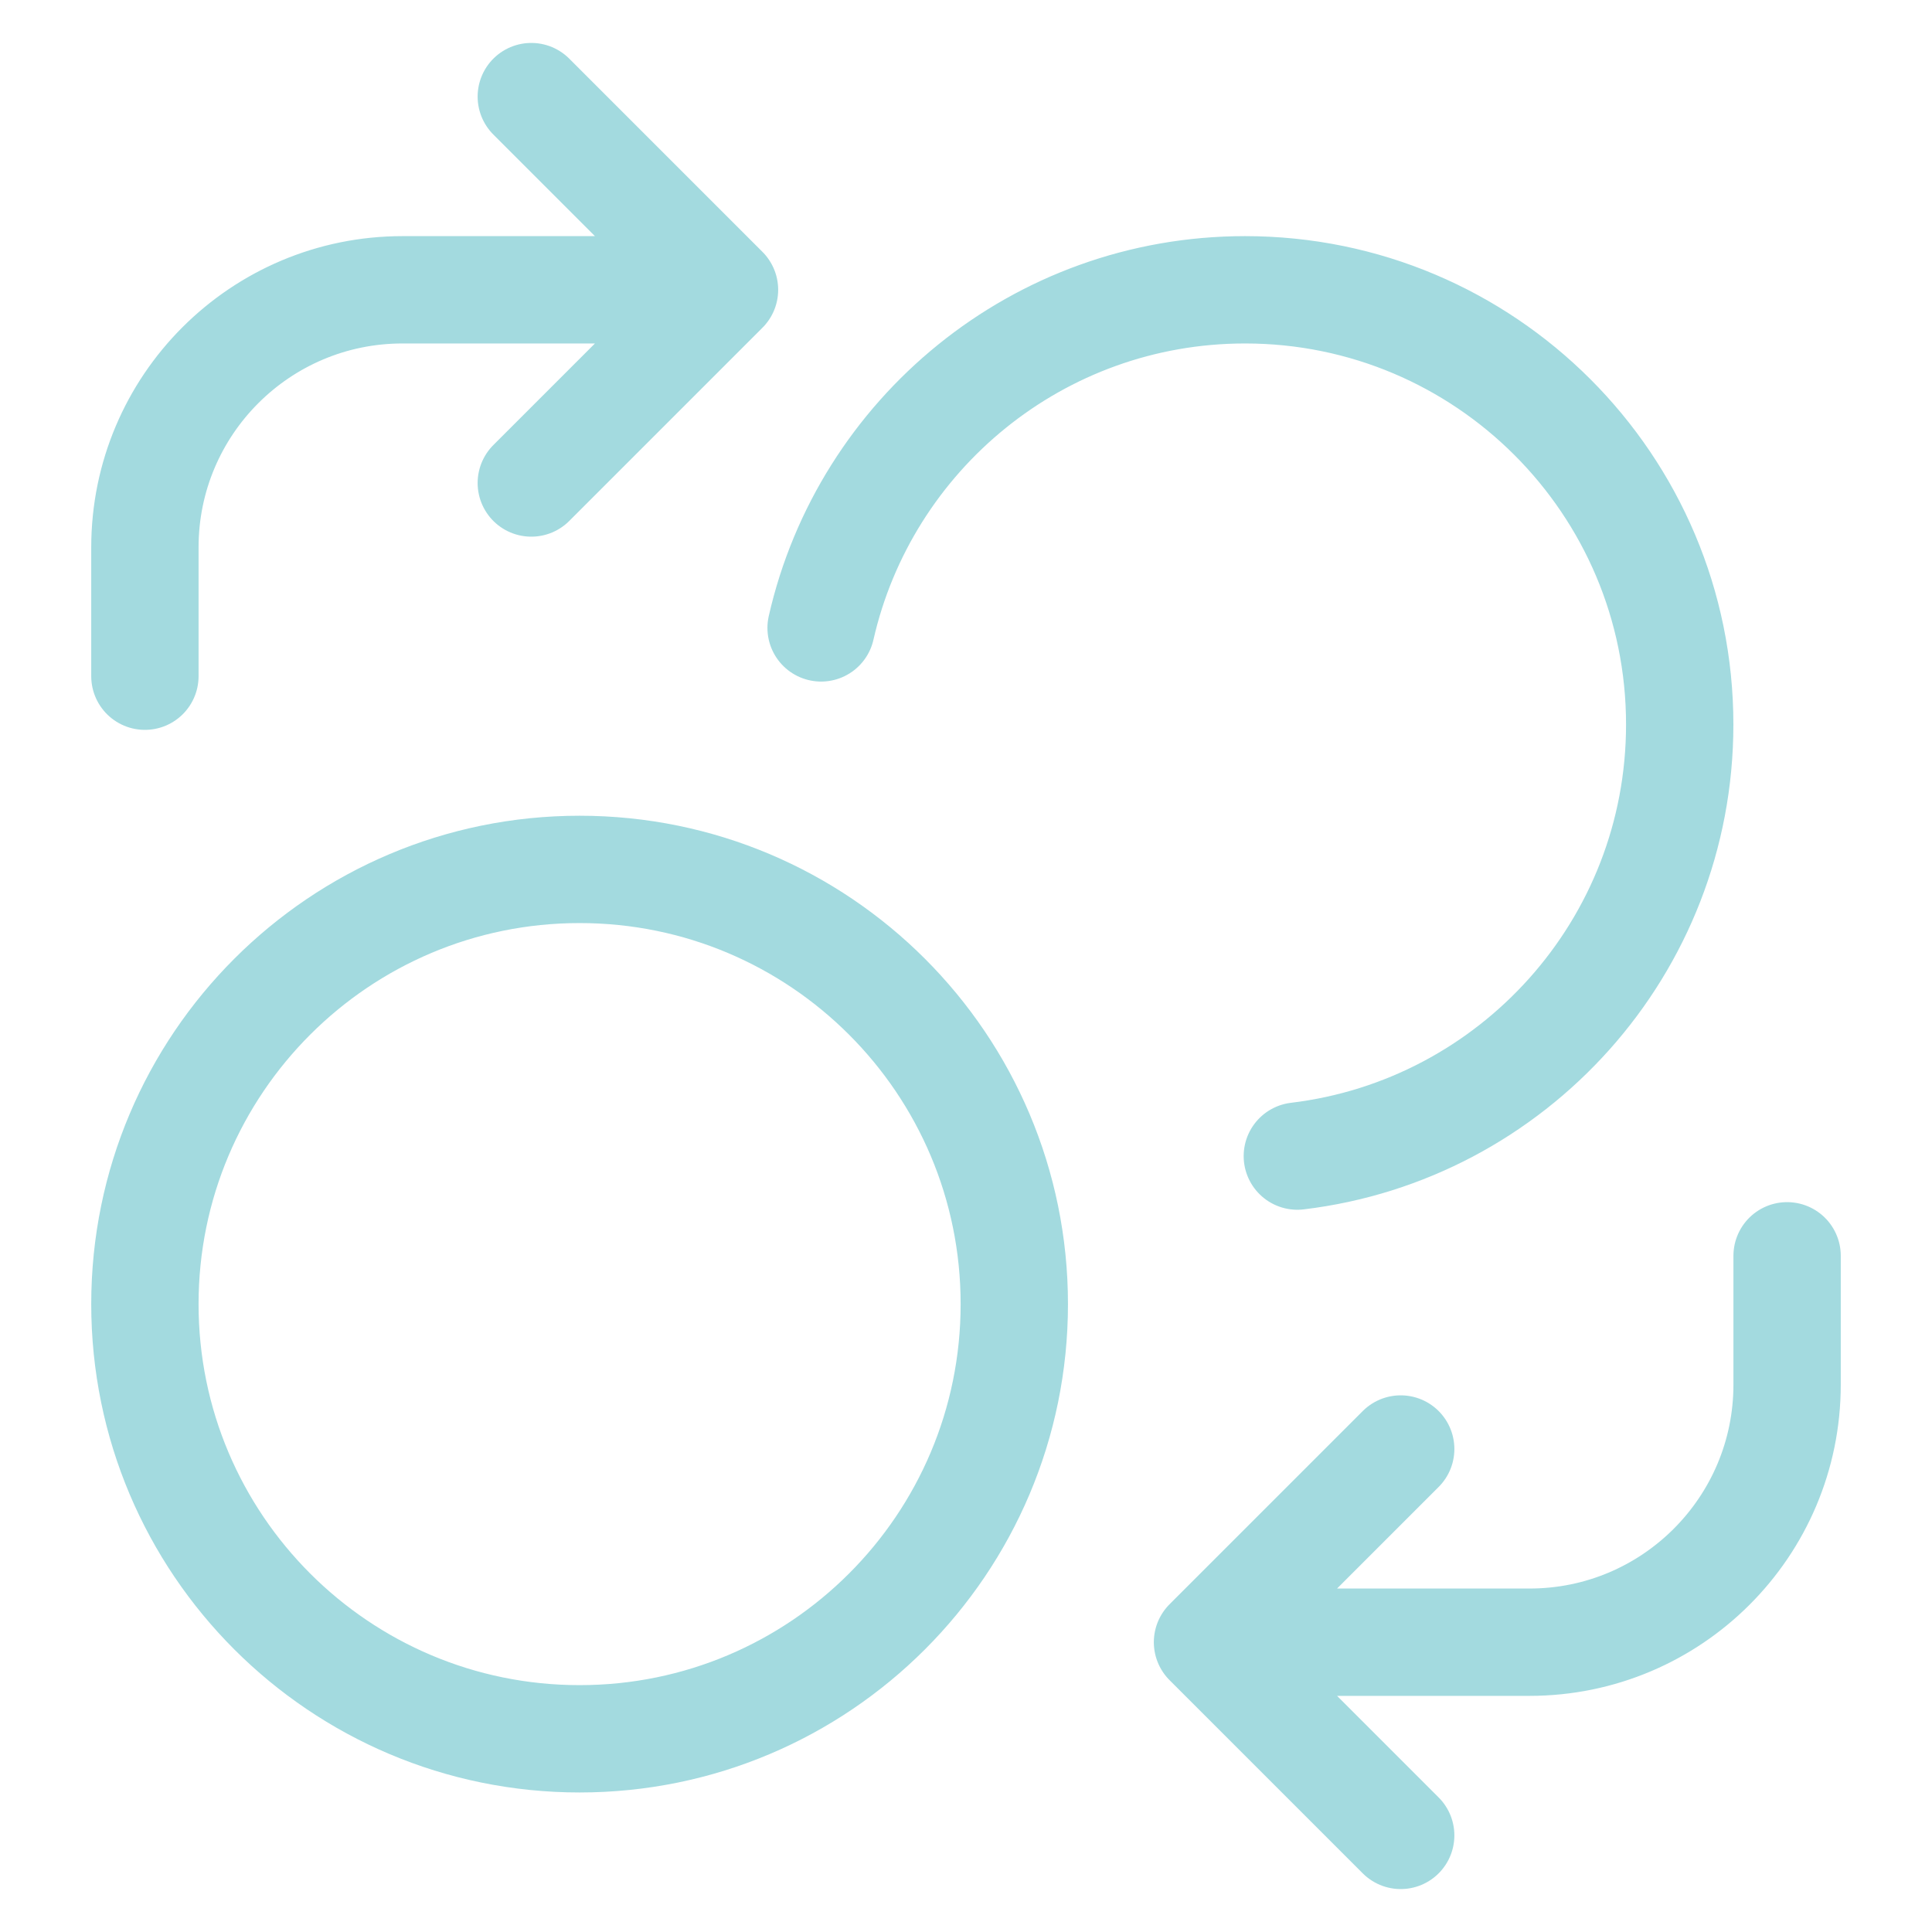 <svg width="36" height="36" viewBox="0 0 36 36" fill="none" xmlns="http://www.w3.org/2000/svg">
<path d="M15.3 11.7C16.119 8.093 19.345 5.4 23.2 5.4C27.673 5.4 31.299 9.026 31.299 13.5C31.299 17.644 28.188 21.061 24.174 21.542M9.9 9L13.5 5.4L9.9 1.8M2.7 12.6V10.2C2.7 7.549 4.849 5.4 7.5 5.4H11.1M26.1 27L22.5 30.6L26.1 34.2M33.3 23.4V25.8C33.3 28.451 31.151 30.6 28.5 30.6H24.9M18.9 24.3C18.9 28.773 15.274 32.4 10.8 32.4C6.327 32.4 2.7 28.773 2.7 24.3C2.7 19.826 6.327 16.2 10.8 16.2C15.274 16.2 18.9 19.826 18.9 24.3Z" stroke="#A3DADF" stroke-width="2" stroke-linecap="round" stroke-linejoin="round"/>
</svg>
